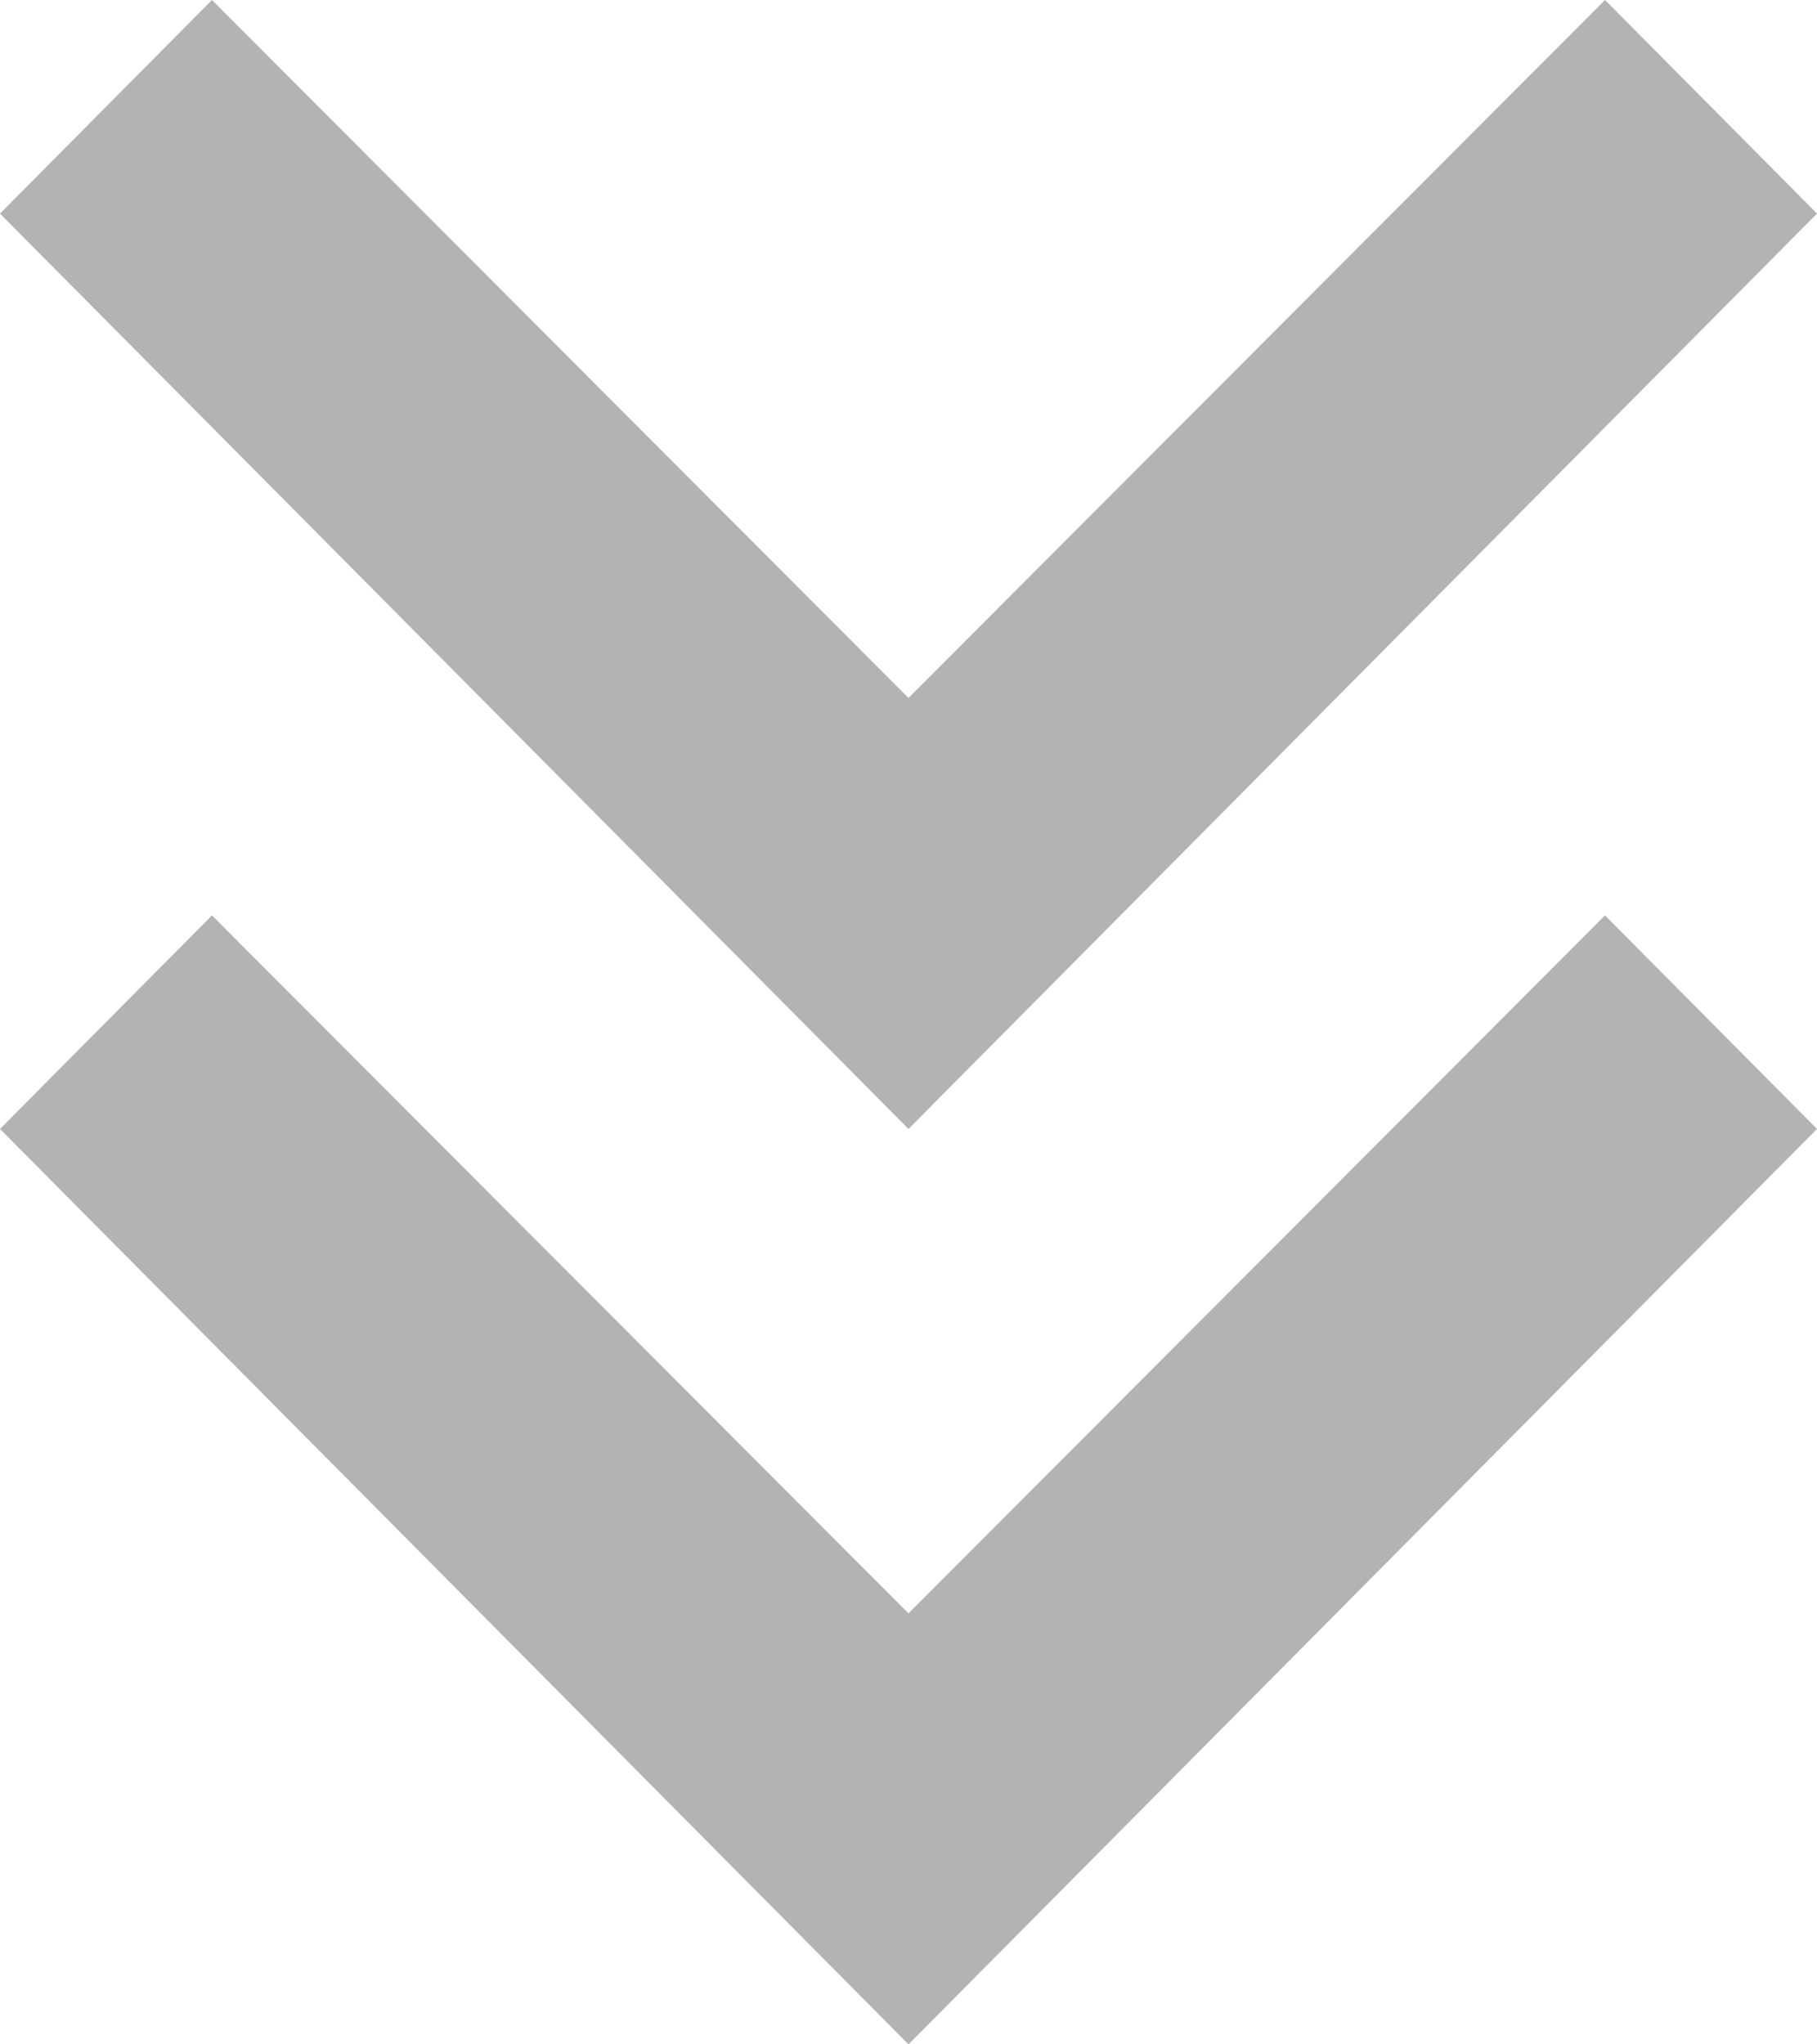 <svg width="24" height="27" viewBox="0 0 24 27" fill="none" xmlns="http://www.w3.org/2000/svg">
<path opacity="0.3" d="M12 27L0 14.91L2.8 12.09L12 21.308L21.2 12.09L24 14.91L12 27ZM12 14.91L0 2.821L2.8 0L12 9.218L21.2 0L24 2.821L12 14.91Z" fill="black"/>
</svg>
